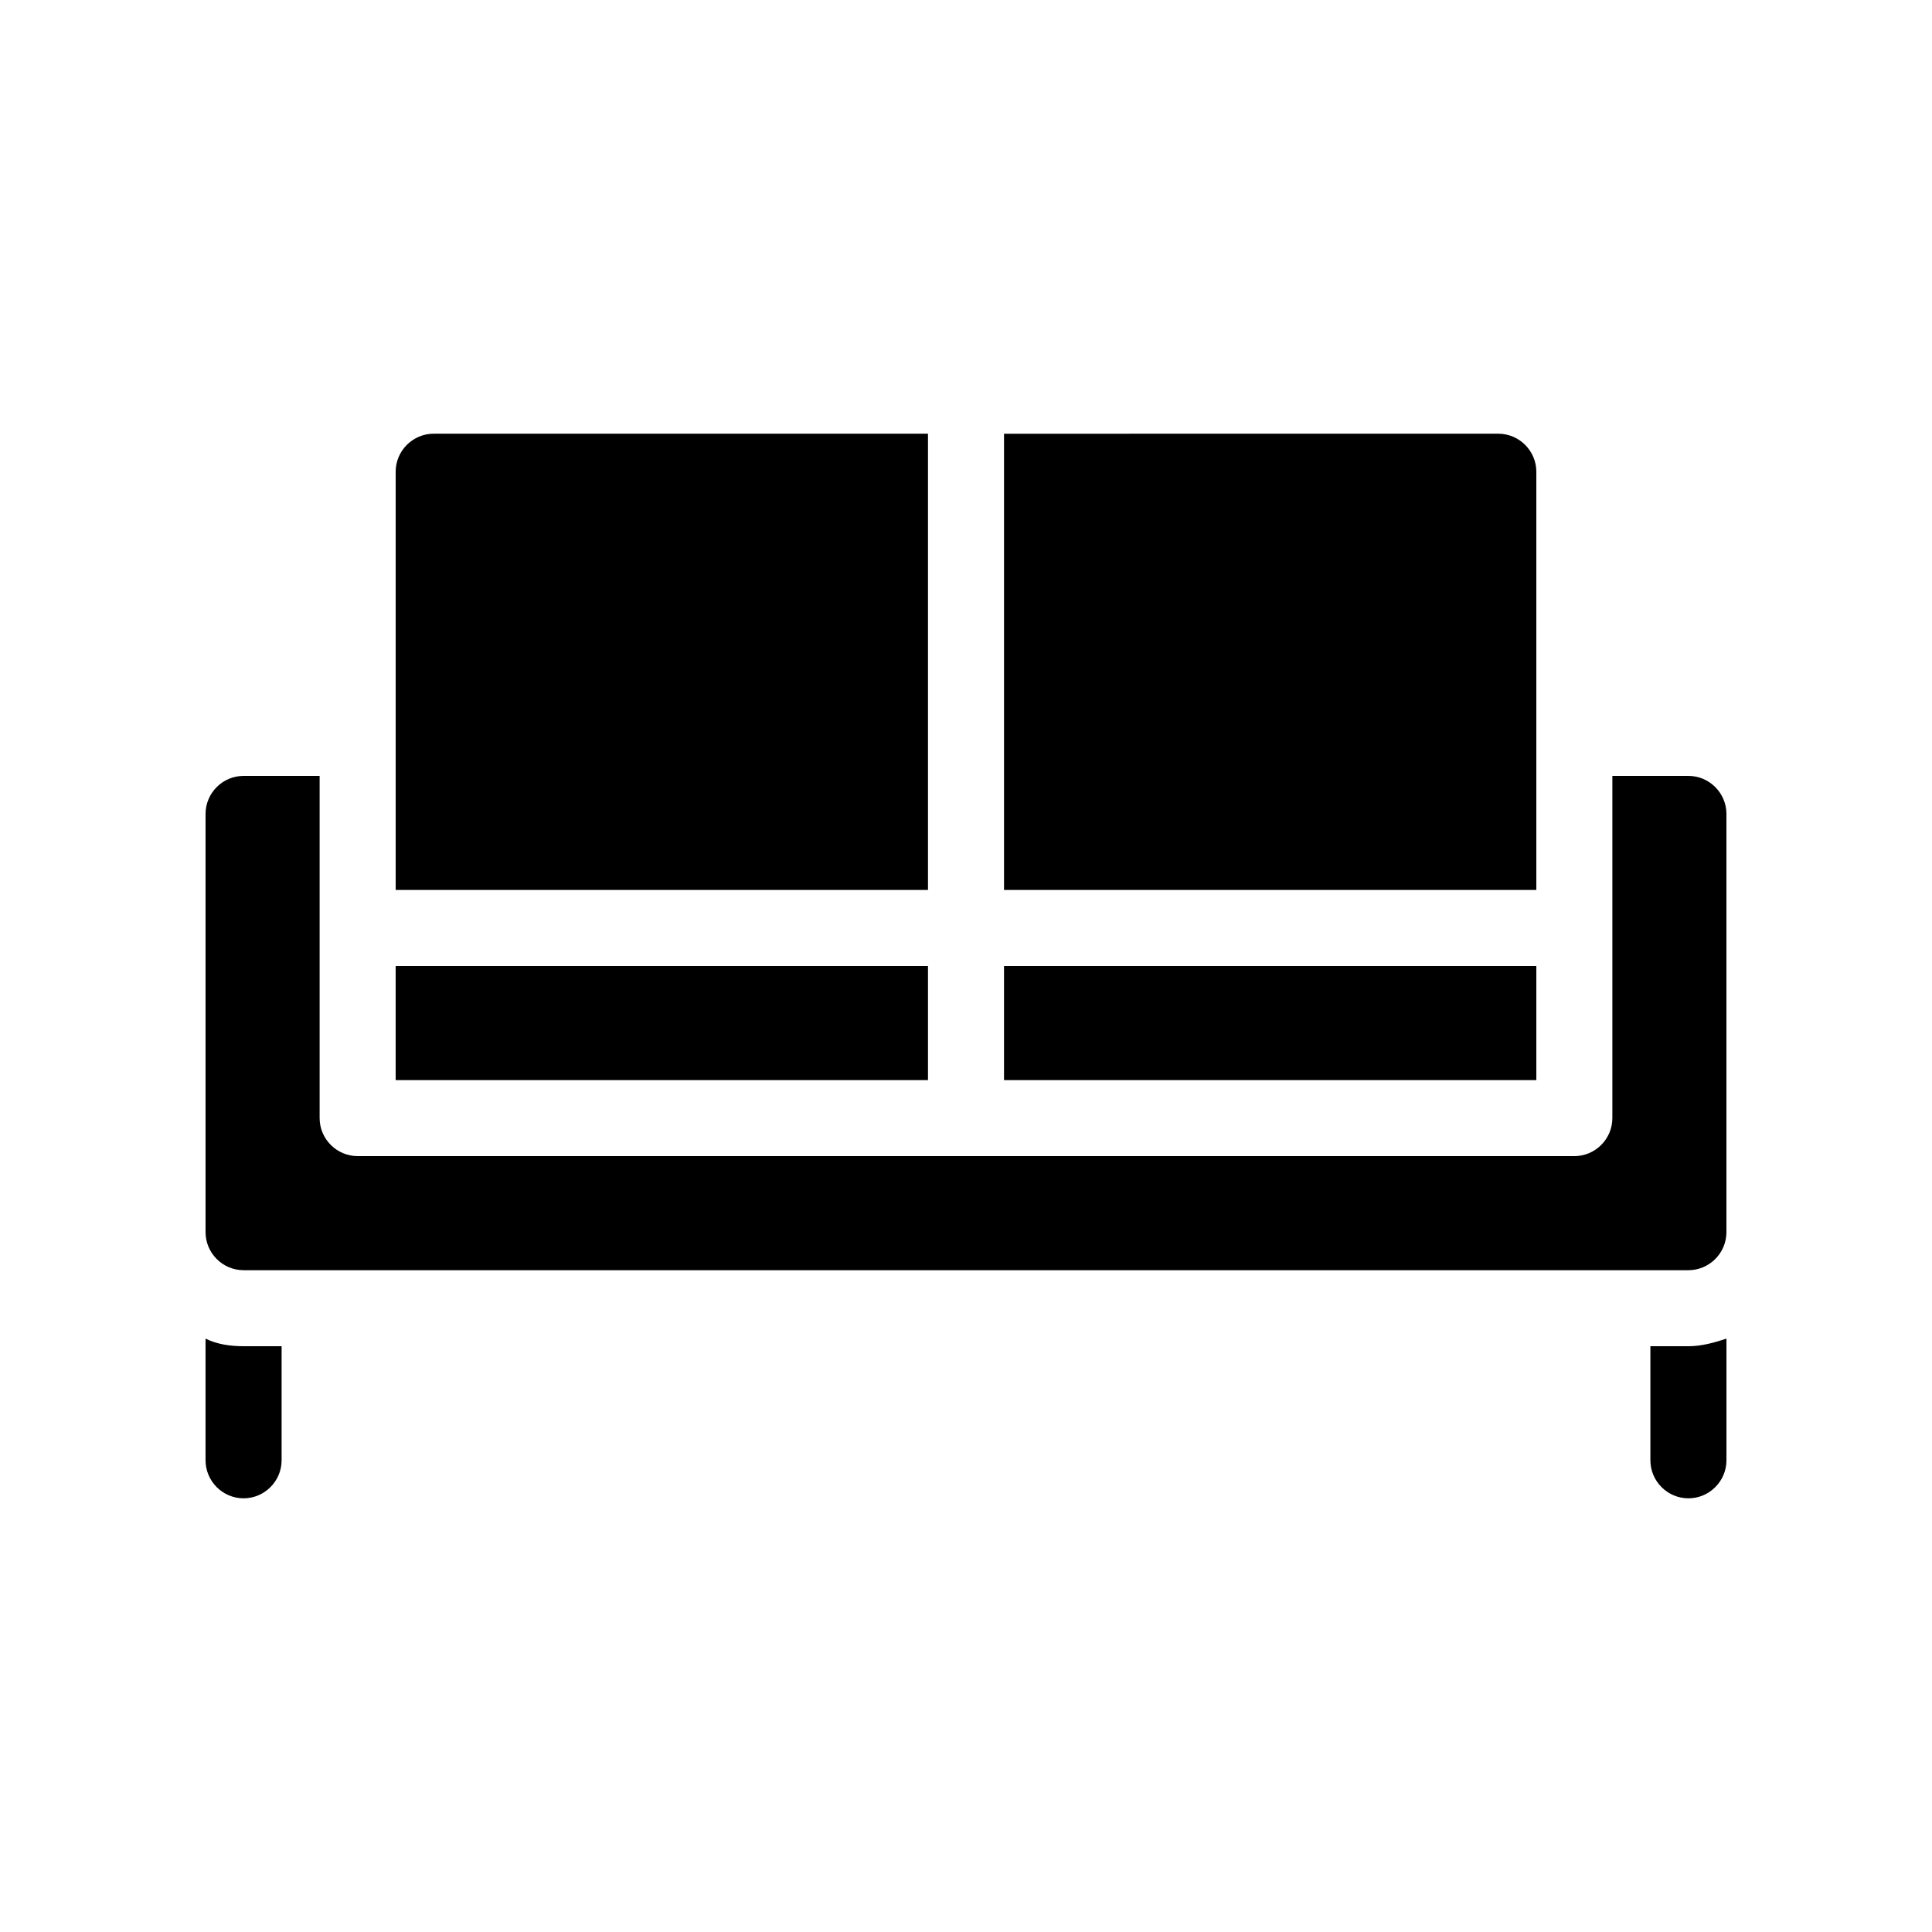 <?xml version="1.0" encoding="UTF-8"?>
<!-- Uploaded to: ICON Repo, www.svgrepo.com, Generator: ICON Repo Mixer Tools -->
<svg fill="#000000" width="800px" height="800px" version="1.1" viewBox="144 144 512 512" xmlns="http://www.w3.org/2000/svg">
 <path d="m208.55 500.76h10.078v30.23c0 5.543-4.535 10.078-10.078 10.078s-10.078-4.535-10.078-10.078v-32.242c3.023 1.508 6.551 2.012 10.078 2.012zm372.82 0v30.23c0 5.543 4.535 10.078 10.078 10.078s10.078-4.535 10.078-10.078v-32.242c-3.023 1.008-6.551 2.016-10.078 2.016zm10.074-151.14h-20.152v90.688c0 5.543-4.535 10.078-10.078 10.078l-322.43-0.004c-5.543 0-10.078-4.535-10.078-10.078v-90.684h-20.152c-5.543 0-10.078 4.535-10.078 10.078v110.84c0 5.543 4.535 10.078 10.078 10.078h382.89c5.543 0 10.078-4.535 10.078-10.078v-110.84c0-5.543-4.535-10.078-10.078-10.078zm-201.52-90.684h-130.99c-5.543 0-10.078 4.535-10.078 10.078v110.84h141.07zm0 141.07h-141.07v30.23h141.07zm161.22-130.99c0-5.543-4.535-10.078-10.078-10.078l-130.99 0.004v120.91h141.07zm0 130.99h-141.07v30.23h141.07z"/>
</svg>